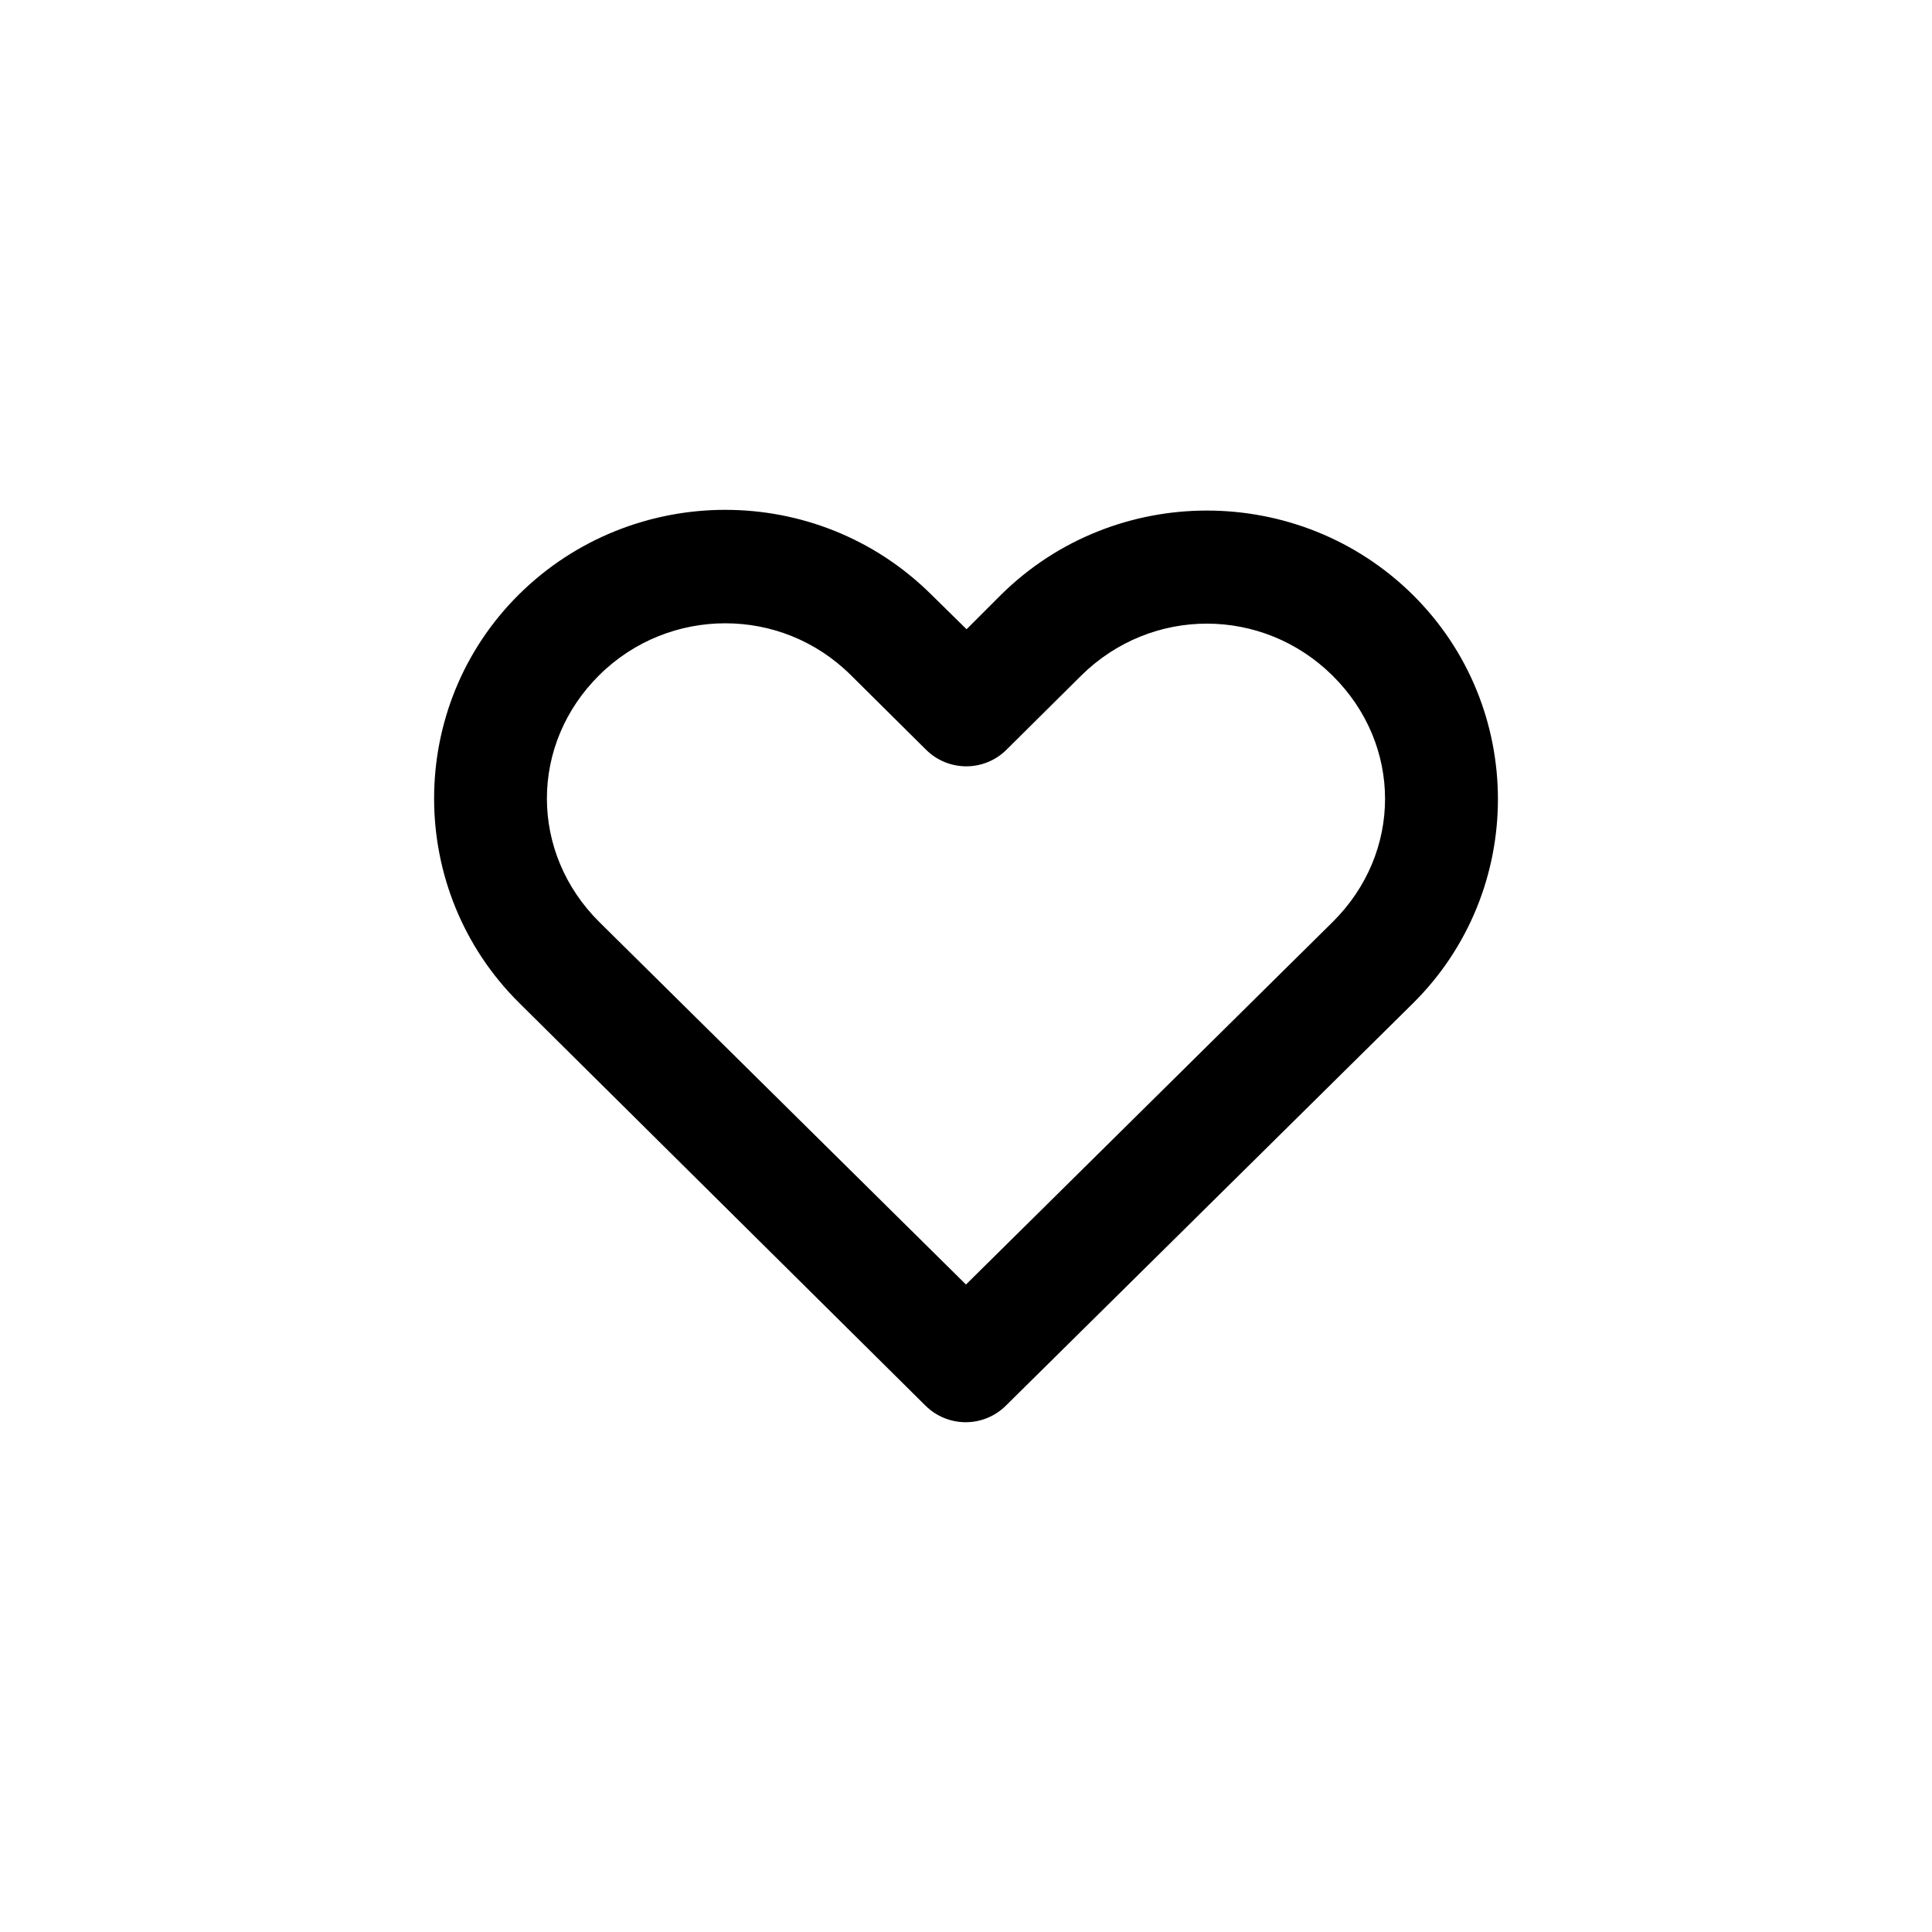 <?xml version="1.0" encoding="UTF-8"?>
<!-- Uploaded to: SVG Repo, www.svgrepo.com, Generator: SVG Repo Mixer Tools -->
<svg fill="#000000" width="800px" height="800px" version="1.1" viewBox="144 144 512 512" xmlns="http://www.w3.org/2000/svg">
 <path d="m336.23 279.11c-19.746 0-39.586 7.477-54.633 22.355-30.094 29.762-30.051 78.543 0 108.32l107.69 106.75h0.004c2.828 2.797 6.648 4.367 10.625 4.367 3.981 0 7.801-1.57 10.629-4.367 35.926-35.527 71.922-71.059 107.85-106.59 30.094-29.762 30.094-78.559 0-108.32-30.094-29.762-79.012-29.762-109.11 0l-9.133 9.133-9.445-9.289c-15.047-14.879-34.73-22.355-54.473-22.355zm0 30.07c12 0 23.941 4.519 33.219 13.699l19.996 19.836c2.832 2.801 6.648 4.367 10.629 4.367 3.977 0 7.797-1.566 10.625-4.367l19.836-19.68c18.559-18.355 48.039-18.355 66.598 0s18.559 46.984 0 65.336c-32.363 32.008-64.777 64.031-97.141 96.039l-97.141-96.039c-18.551-18.383-18.559-47.145 0-65.496 9.277-9.176 21.375-13.699 33.379-13.699z"/>
</svg>